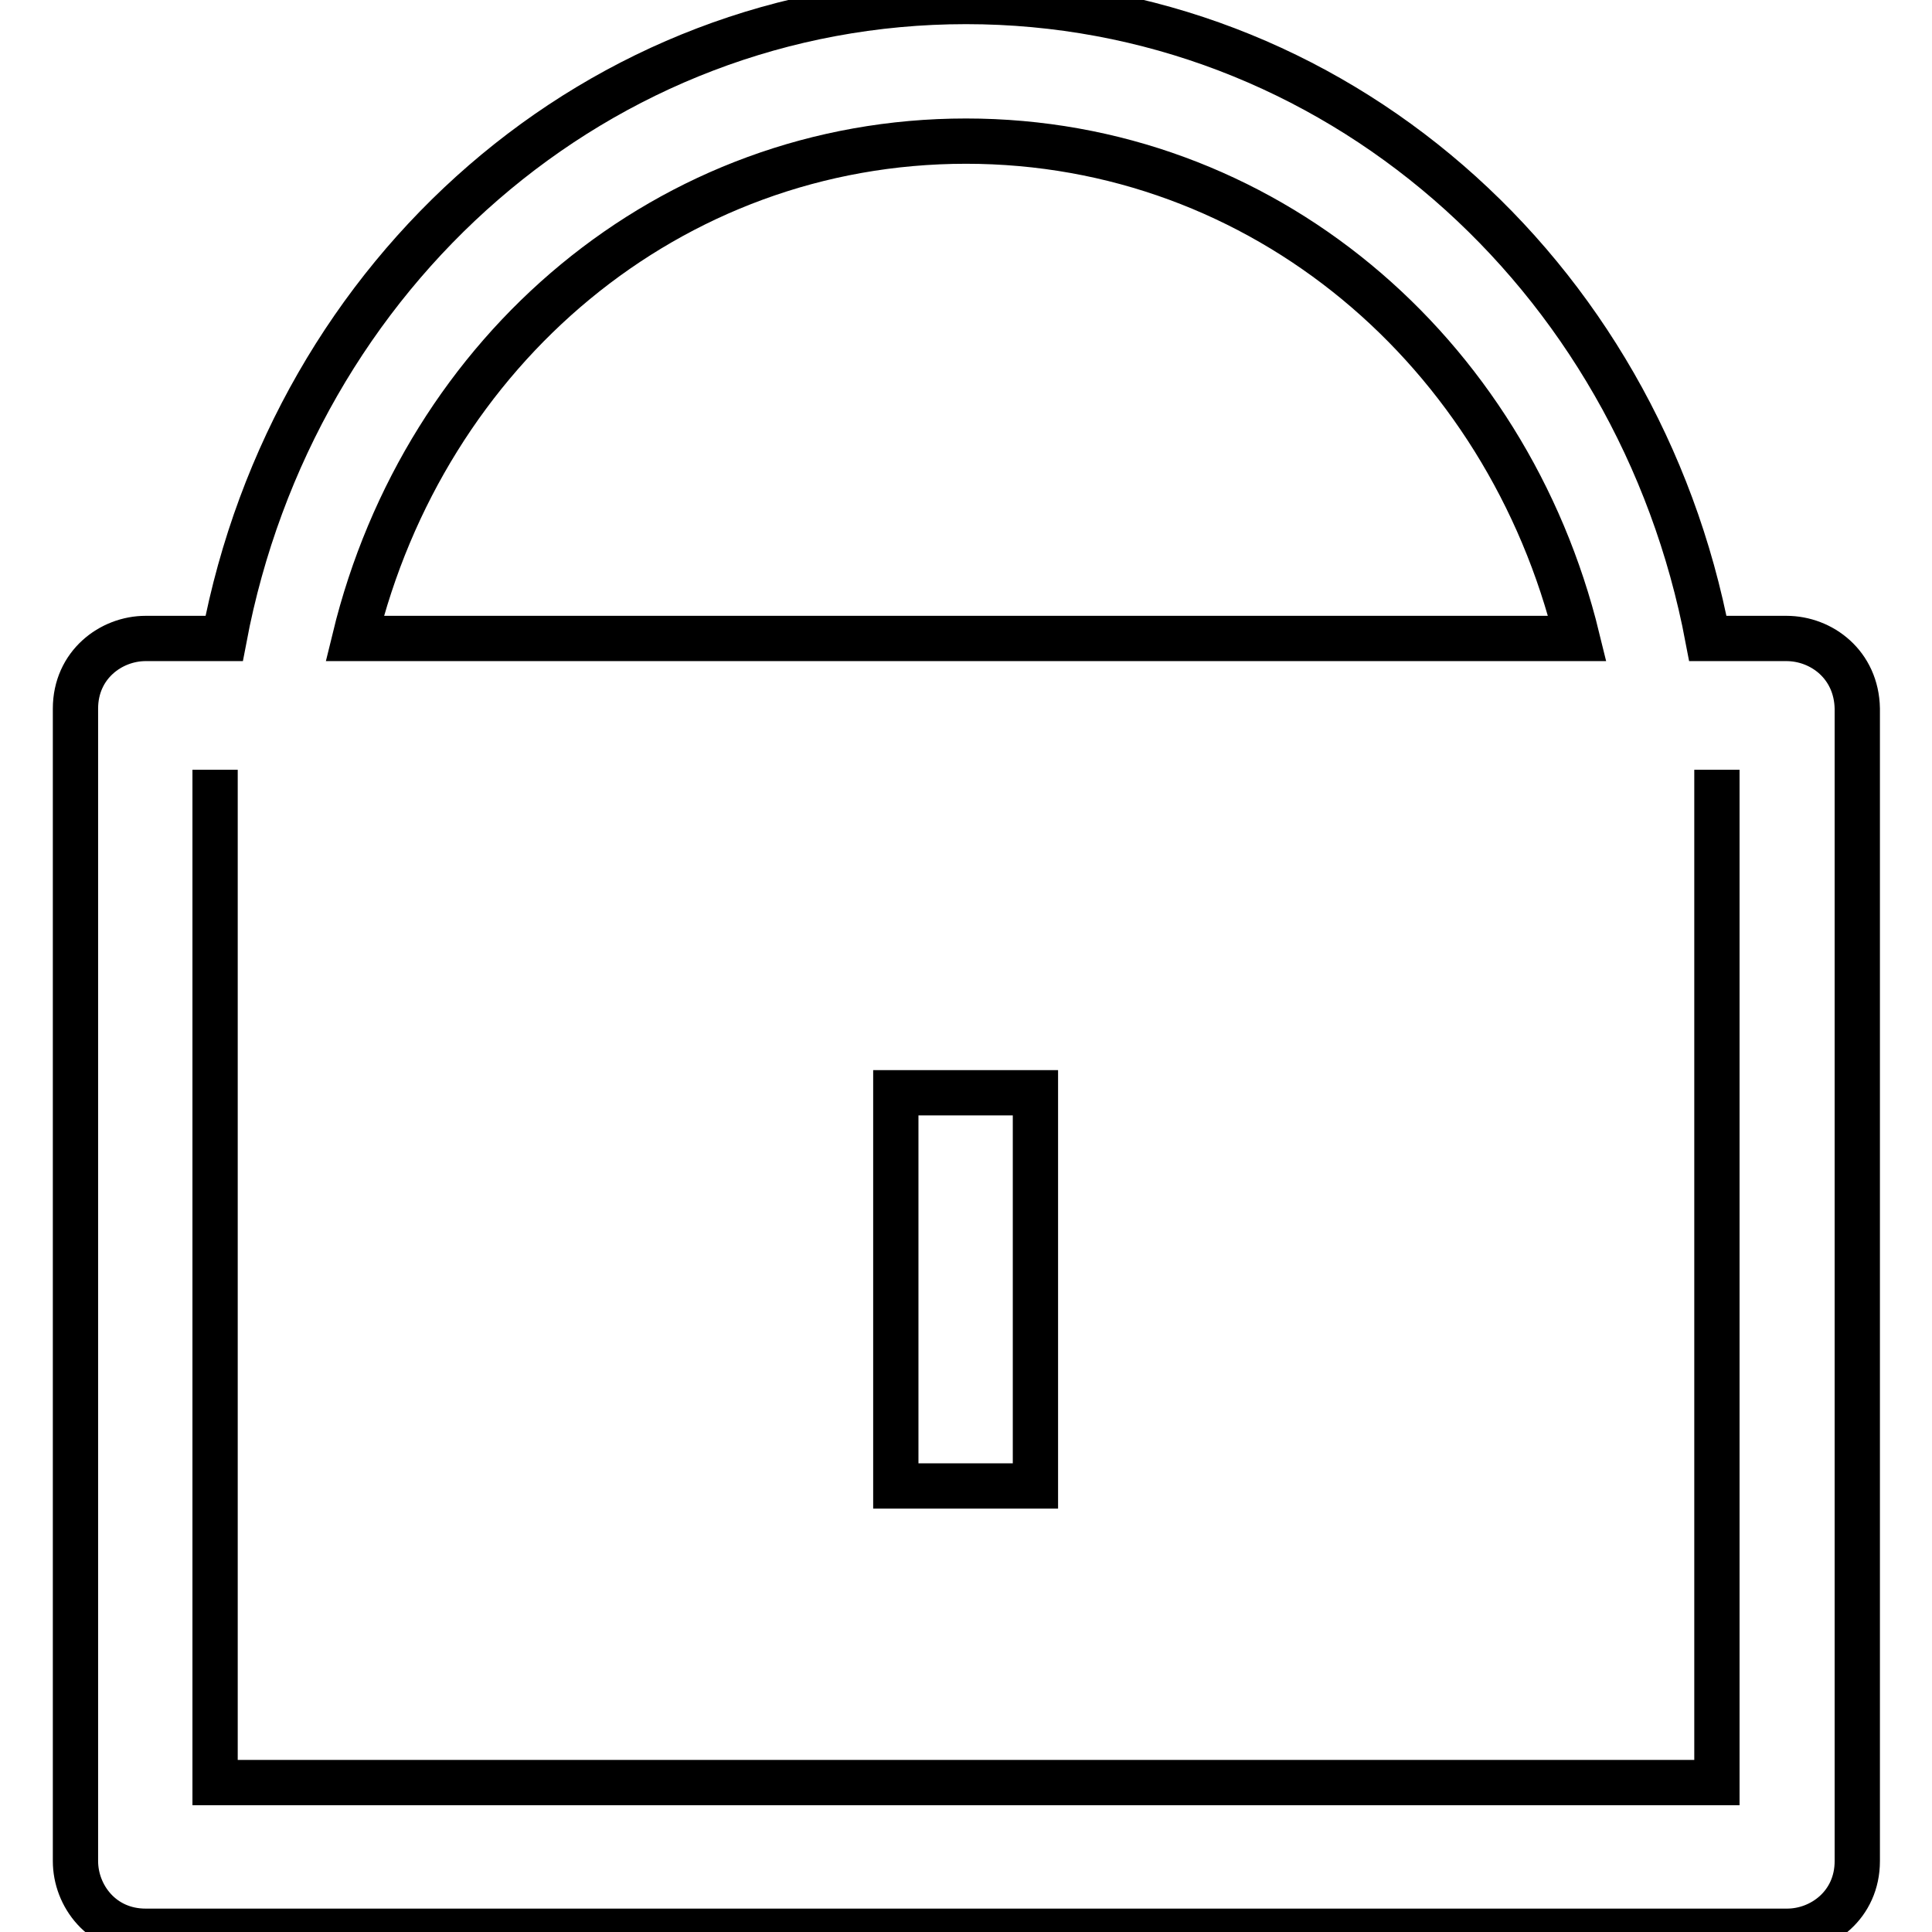 <?xml version="1.0" encoding="utf-8"?>
<!-- Svg Vector Icons : http://www.onlinewebfonts.com/icon -->
<!DOCTYPE svg PUBLIC "-//W3C//DTD SVG 1.1//EN" "http://www.w3.org/Graphics/SVG/1.1/DTD/svg11.dtd">
<svg version="1.1" xmlns="http://www.w3.org/2000/svg" xmlns:xlink="http://www.w3.org/1999/xlink" x="0px" y="0px" viewBox="0 0 256 256" enable-background="new 0 0 256 256" xml:space="preserve">
<g> <path stroke-width="6" fill-opacity="0" stroke="#000000"  d="M236.7,84.6h-10.4C217.1,36,176.6,0.2,128,0.2S38.9,36,29.7,84.6H19.3c-4.6,0-9.3,3.5-9.3,9.3v152.7 c0,4.6,3.5,9.3,9.3,9.3h217.5c4.6,0,9.3-3.5,9.3-9.3V93.9C246,88.1,241.4,84.6,236.7,84.6z M128,18.7c39.3,0,71.7,27.8,81,65.9H47 C56.3,46.4,88.7,18.7,128,18.7z M227.5,102v134.2h-199V102 M118.7,144.8h18.5v52.1h-18.5V144.8z"/></g>
</svg>